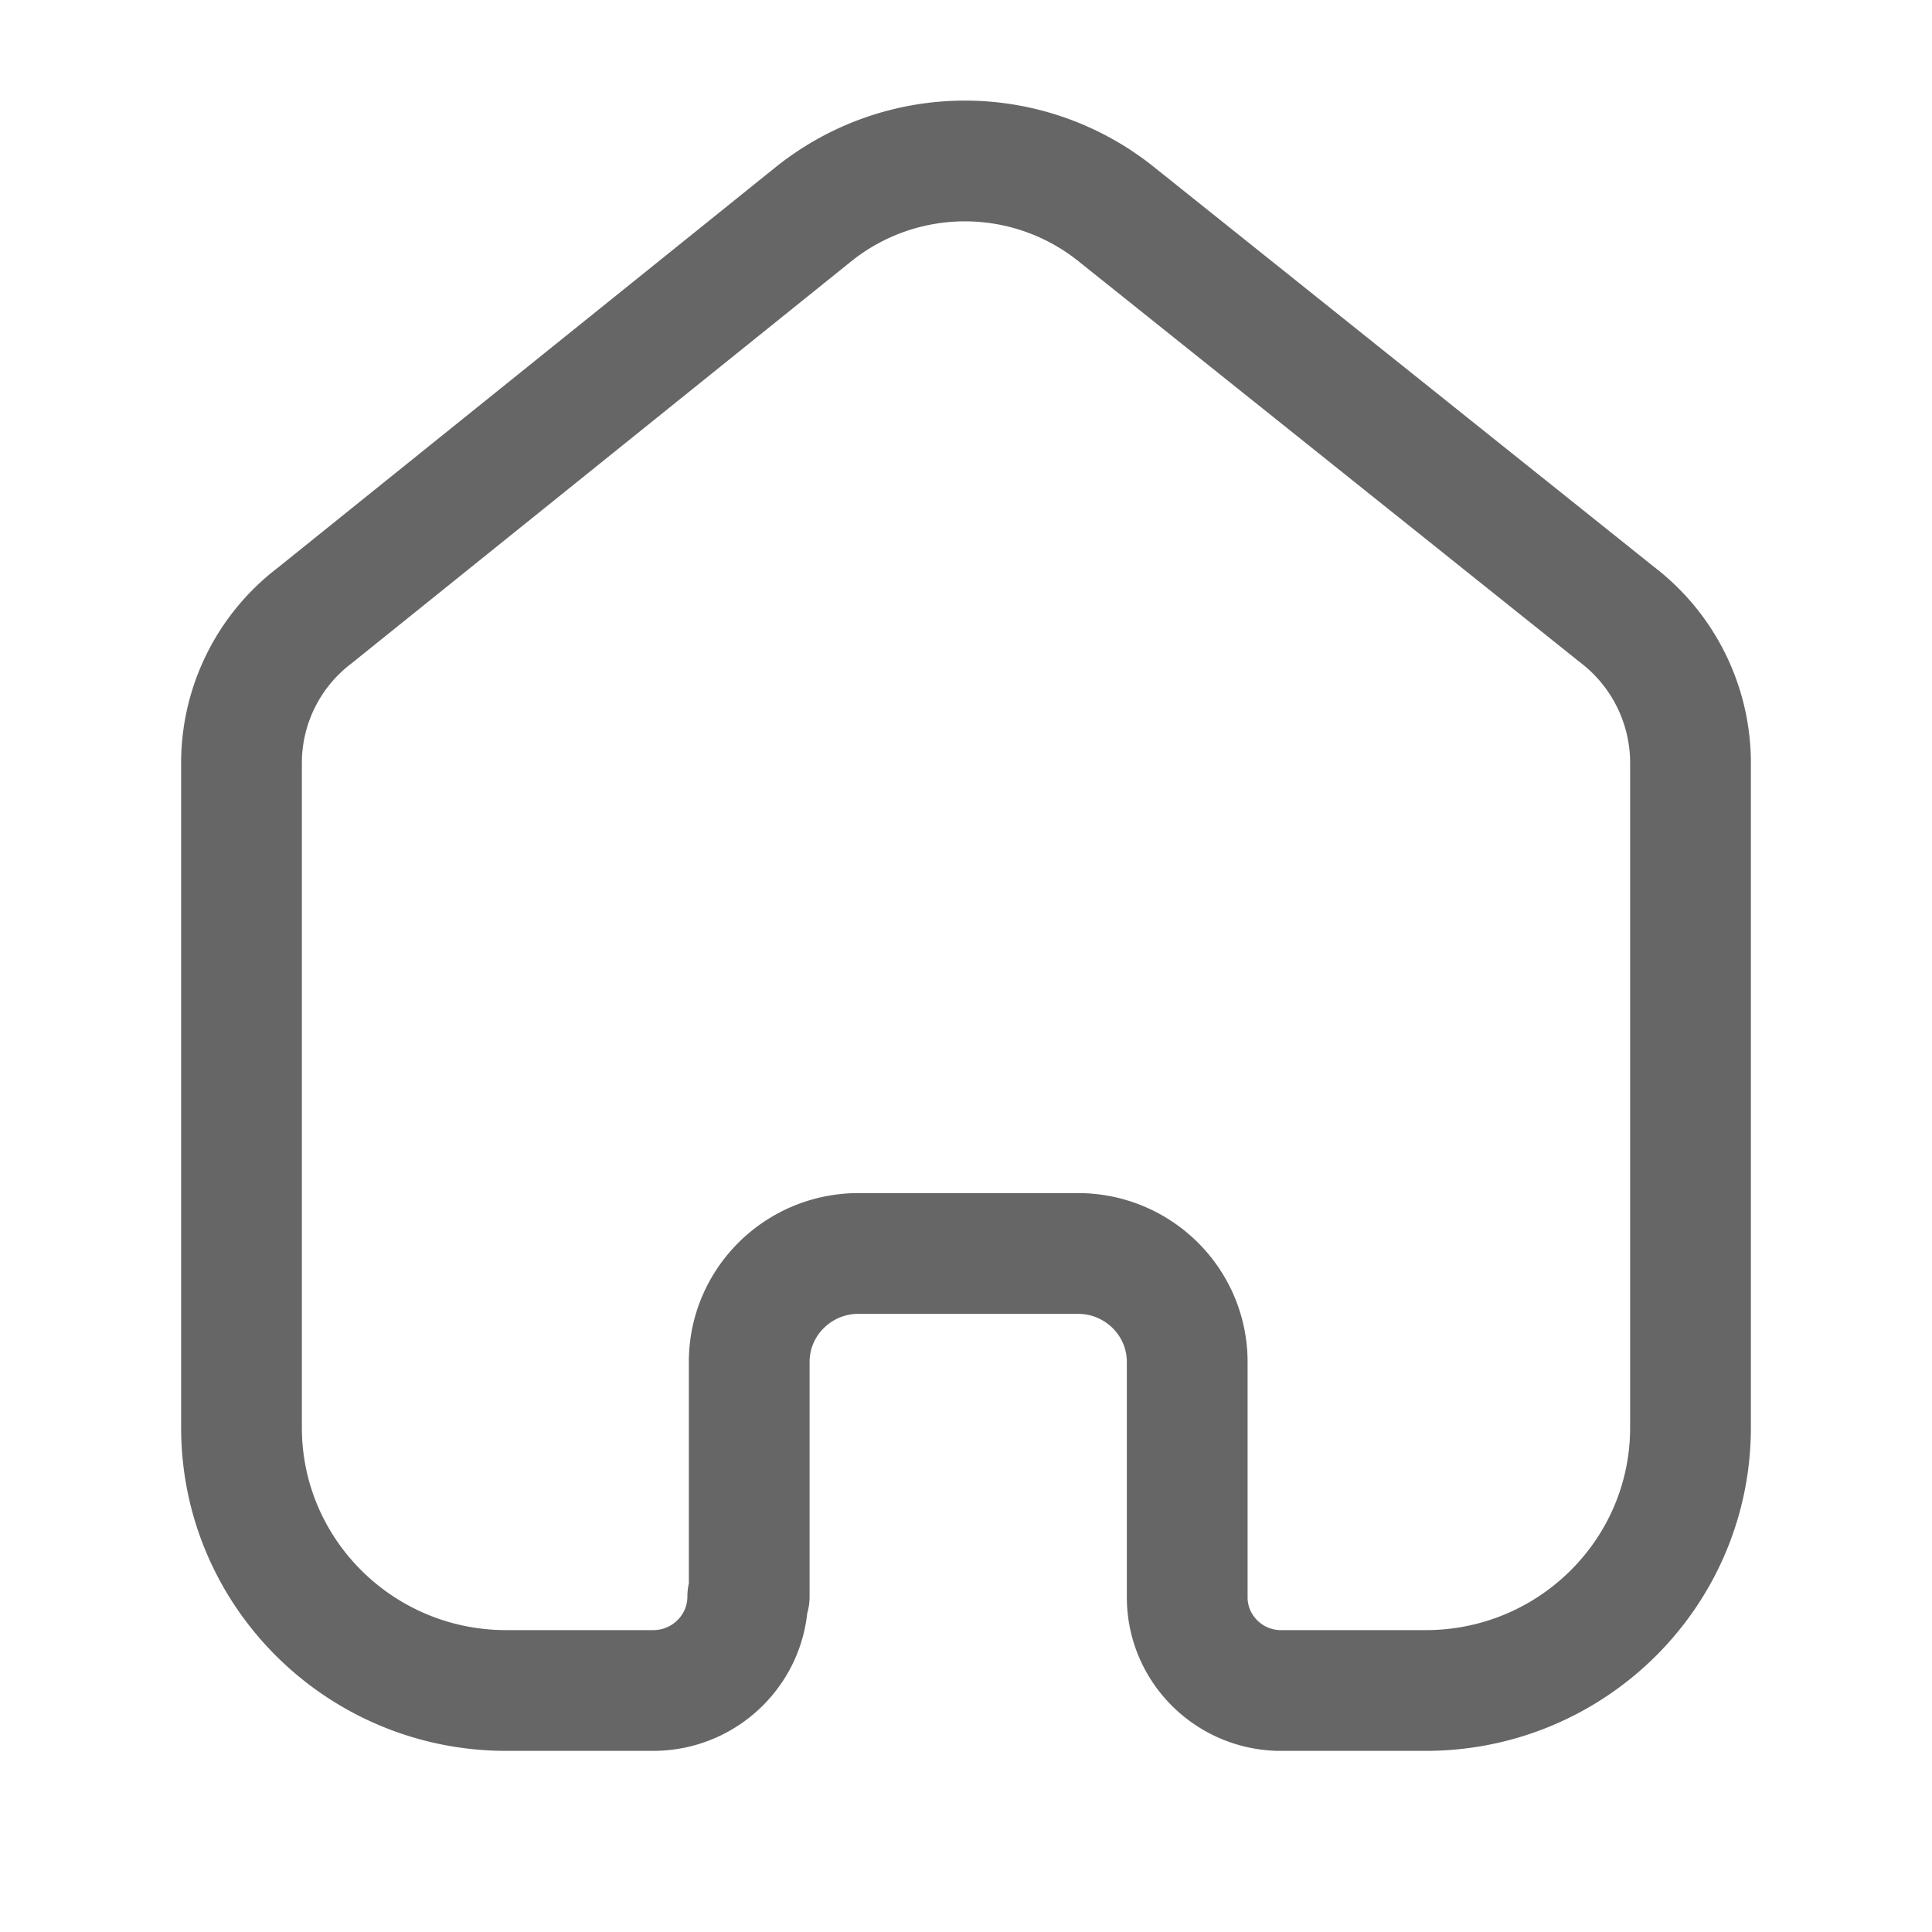 <svg width="24" height="24" viewBox="0 0 24 24" xmlns="http://www.w3.org/2000/svg">
    <g fill="none" fill-rule="evenodd">
        <path d="M0 0h24v24H0z"/>
        <path d="M9.307 19.833v-2.914c0-.74.602-1.343 1.349-1.348h2.734c.75 0 1.358.604 1.358 1.348h0v2.923c0 .629.506 1.143 1.14 1.158h1.822c1.817 0 3.29-1.462 3.29-3.266h0V9.446a2.32 2.32 0 0 0-.911-1.81l-6.234-4.985a3.006 3.006 0 0 0-3.737 0L3.911 7.645A2.302 2.302 0 0 0 3 9.455v8.279C3 19.538 4.473 21 6.29 21h1.823c.65 0 1.176-.523 1.176-1.167h0" stroke="#666" stroke-linecap="round" stroke-linejoin="round" stroke-width="1.5"/>
    </g>
</svg>
